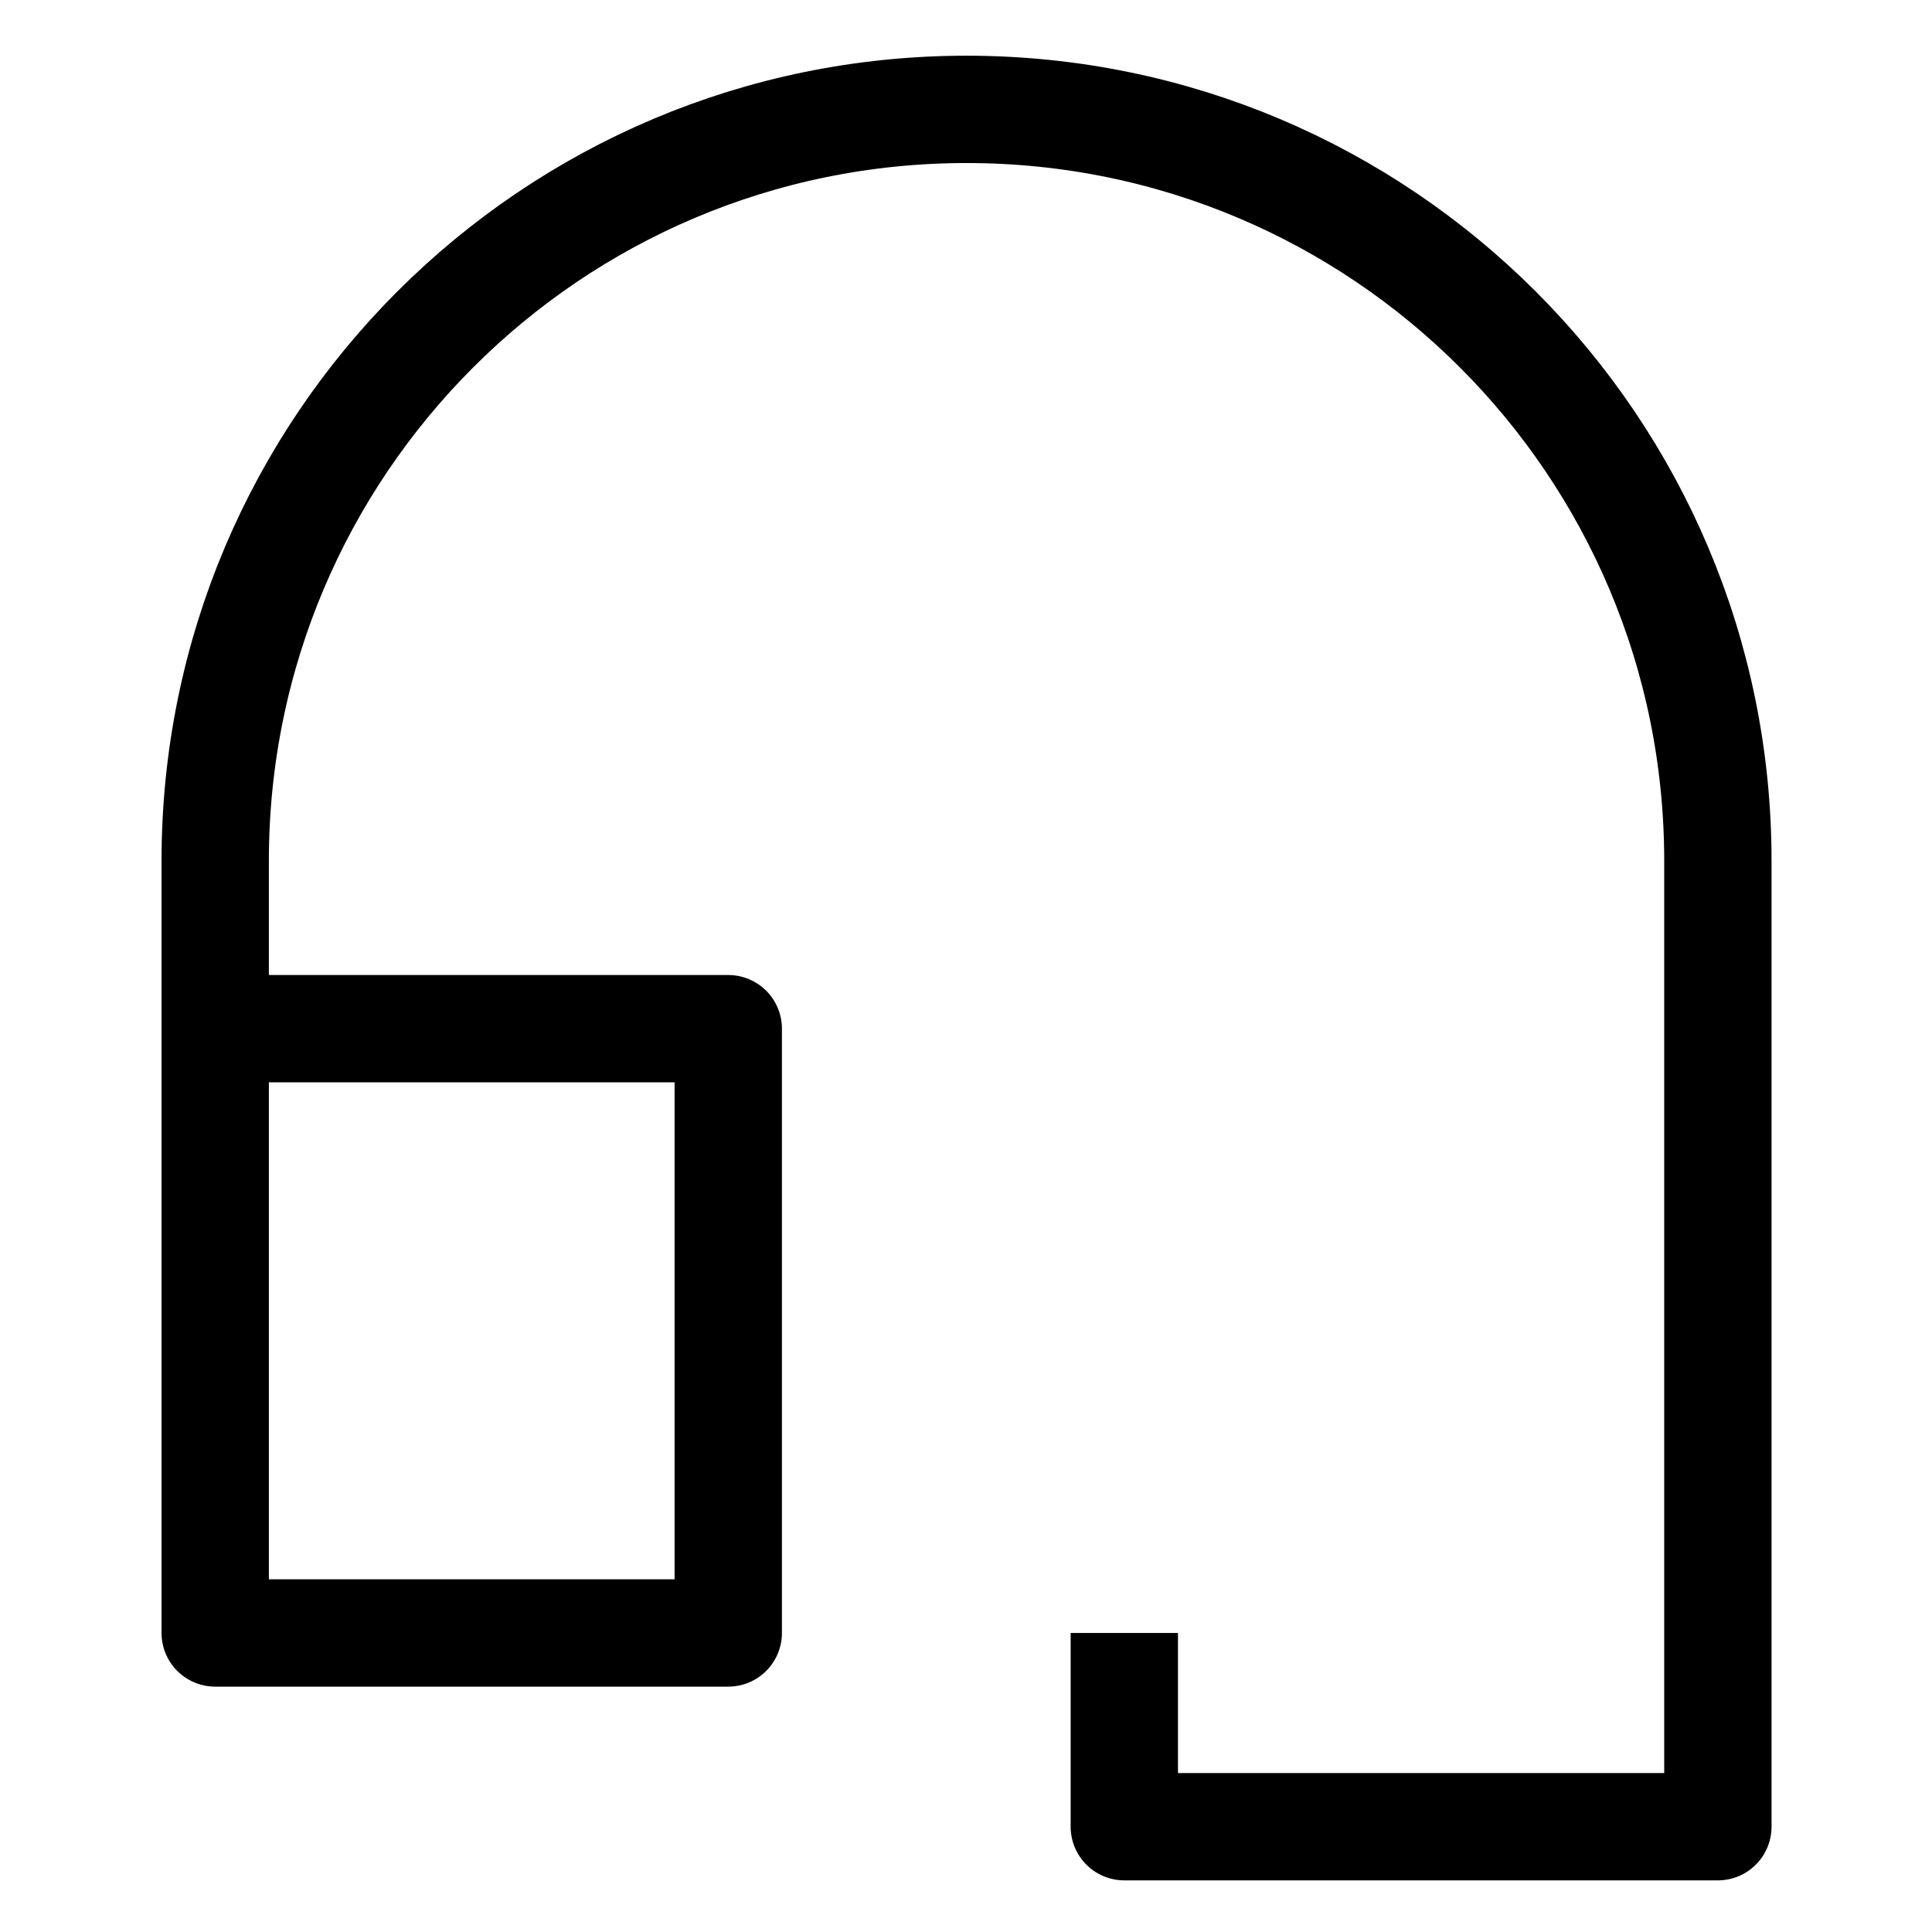 <?xml version="1.0" encoding="UTF-8"?>
<svg width="18px" height="18px" viewBox="0 0 18 18" version="1.1" xmlns="http://www.w3.org/2000/svg" xmlns:xlink="http://www.w3.org/1999/xlink">
    <title>icon备份 3</title>
    <g id="icon备份-3" stroke="none" stroke-width="1" fill="none" fill-rule="evenodd">
        <g id="编组" fill-rule="nonzero">
            <rect id="矩形" x="0" y="0" width="18" height="18"></rect>
            <path d="M10.475,15.214 L10.475,17.019 L16.005,17.019 L16.005,8.019 C16.005,4.153 12.871,1.019 9.005,1.019 C5.139,1.019 2.005,4.153 2.005,8.019 L2.005,15.214 L2.005,15.214 L6.785,15.214 L6.785,9.584 L2.364,9.584" id="路径-5" stroke="#000000" stroke-linejoin="round"></path>
        </g>
    </g>
</svg>